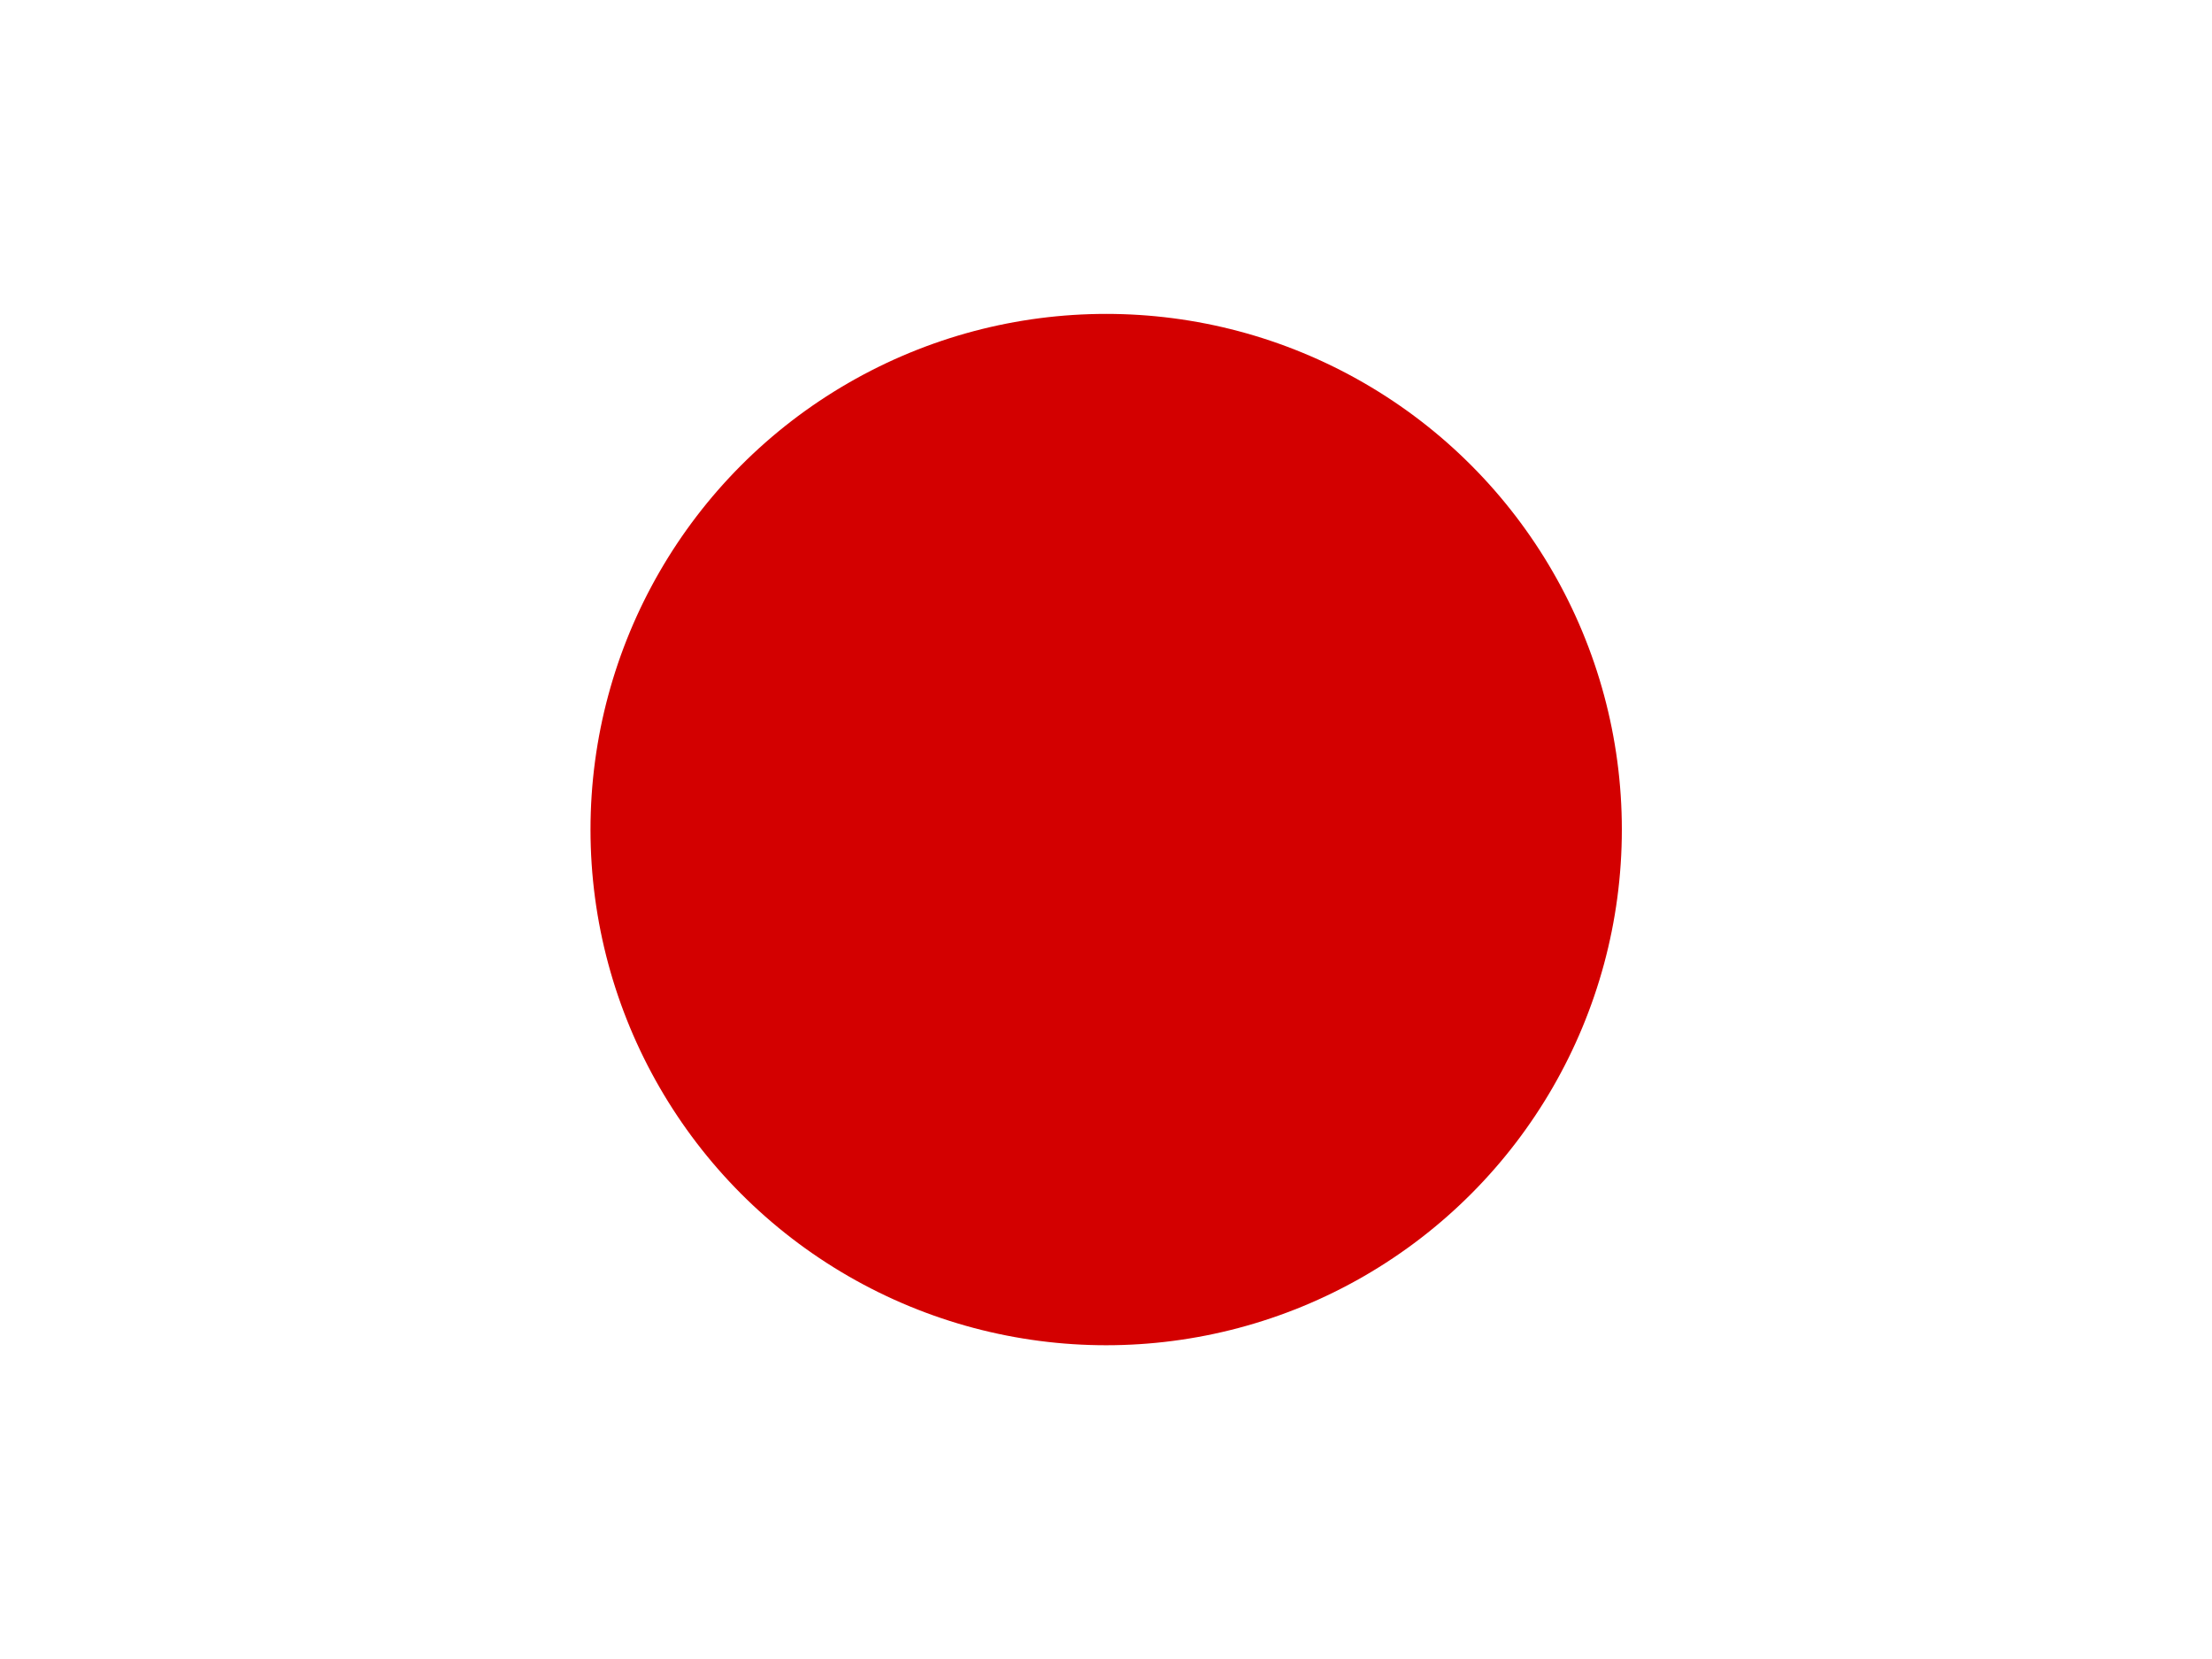 <?xml version="1.0" encoding="utf-8"?>
<!-- Generator: Adobe Illustrator 23.0.1, SVG Export Plug-In . SVG Version: 6.00 Build 0)  -->
<svg version="1.2" baseProfile="tiny" id="flag-icon-css-jp"
	 xmlns="http://www.w3.org/2000/svg" xmlns:xlink="http://www.w3.org/1999/xlink" x="0px" y="0px" width="640px" height="480px"
	 viewBox="0 0 640 480" xml:space="preserve">
<rect x="0" y="0" width="640" height="480" fill="#333333" stroke="none"/>
<rect fill="none" width="640" height="480"/>
<path fill-rule="evenodd" fill="#FFFFFF" d="M-40,0h720v480H-40V0z"/>
<ellipse fill-rule="evenodd" fill="#D30000" cx="320.05" cy="240.02" rx="149.2" ry="149.2"/>
</svg>
